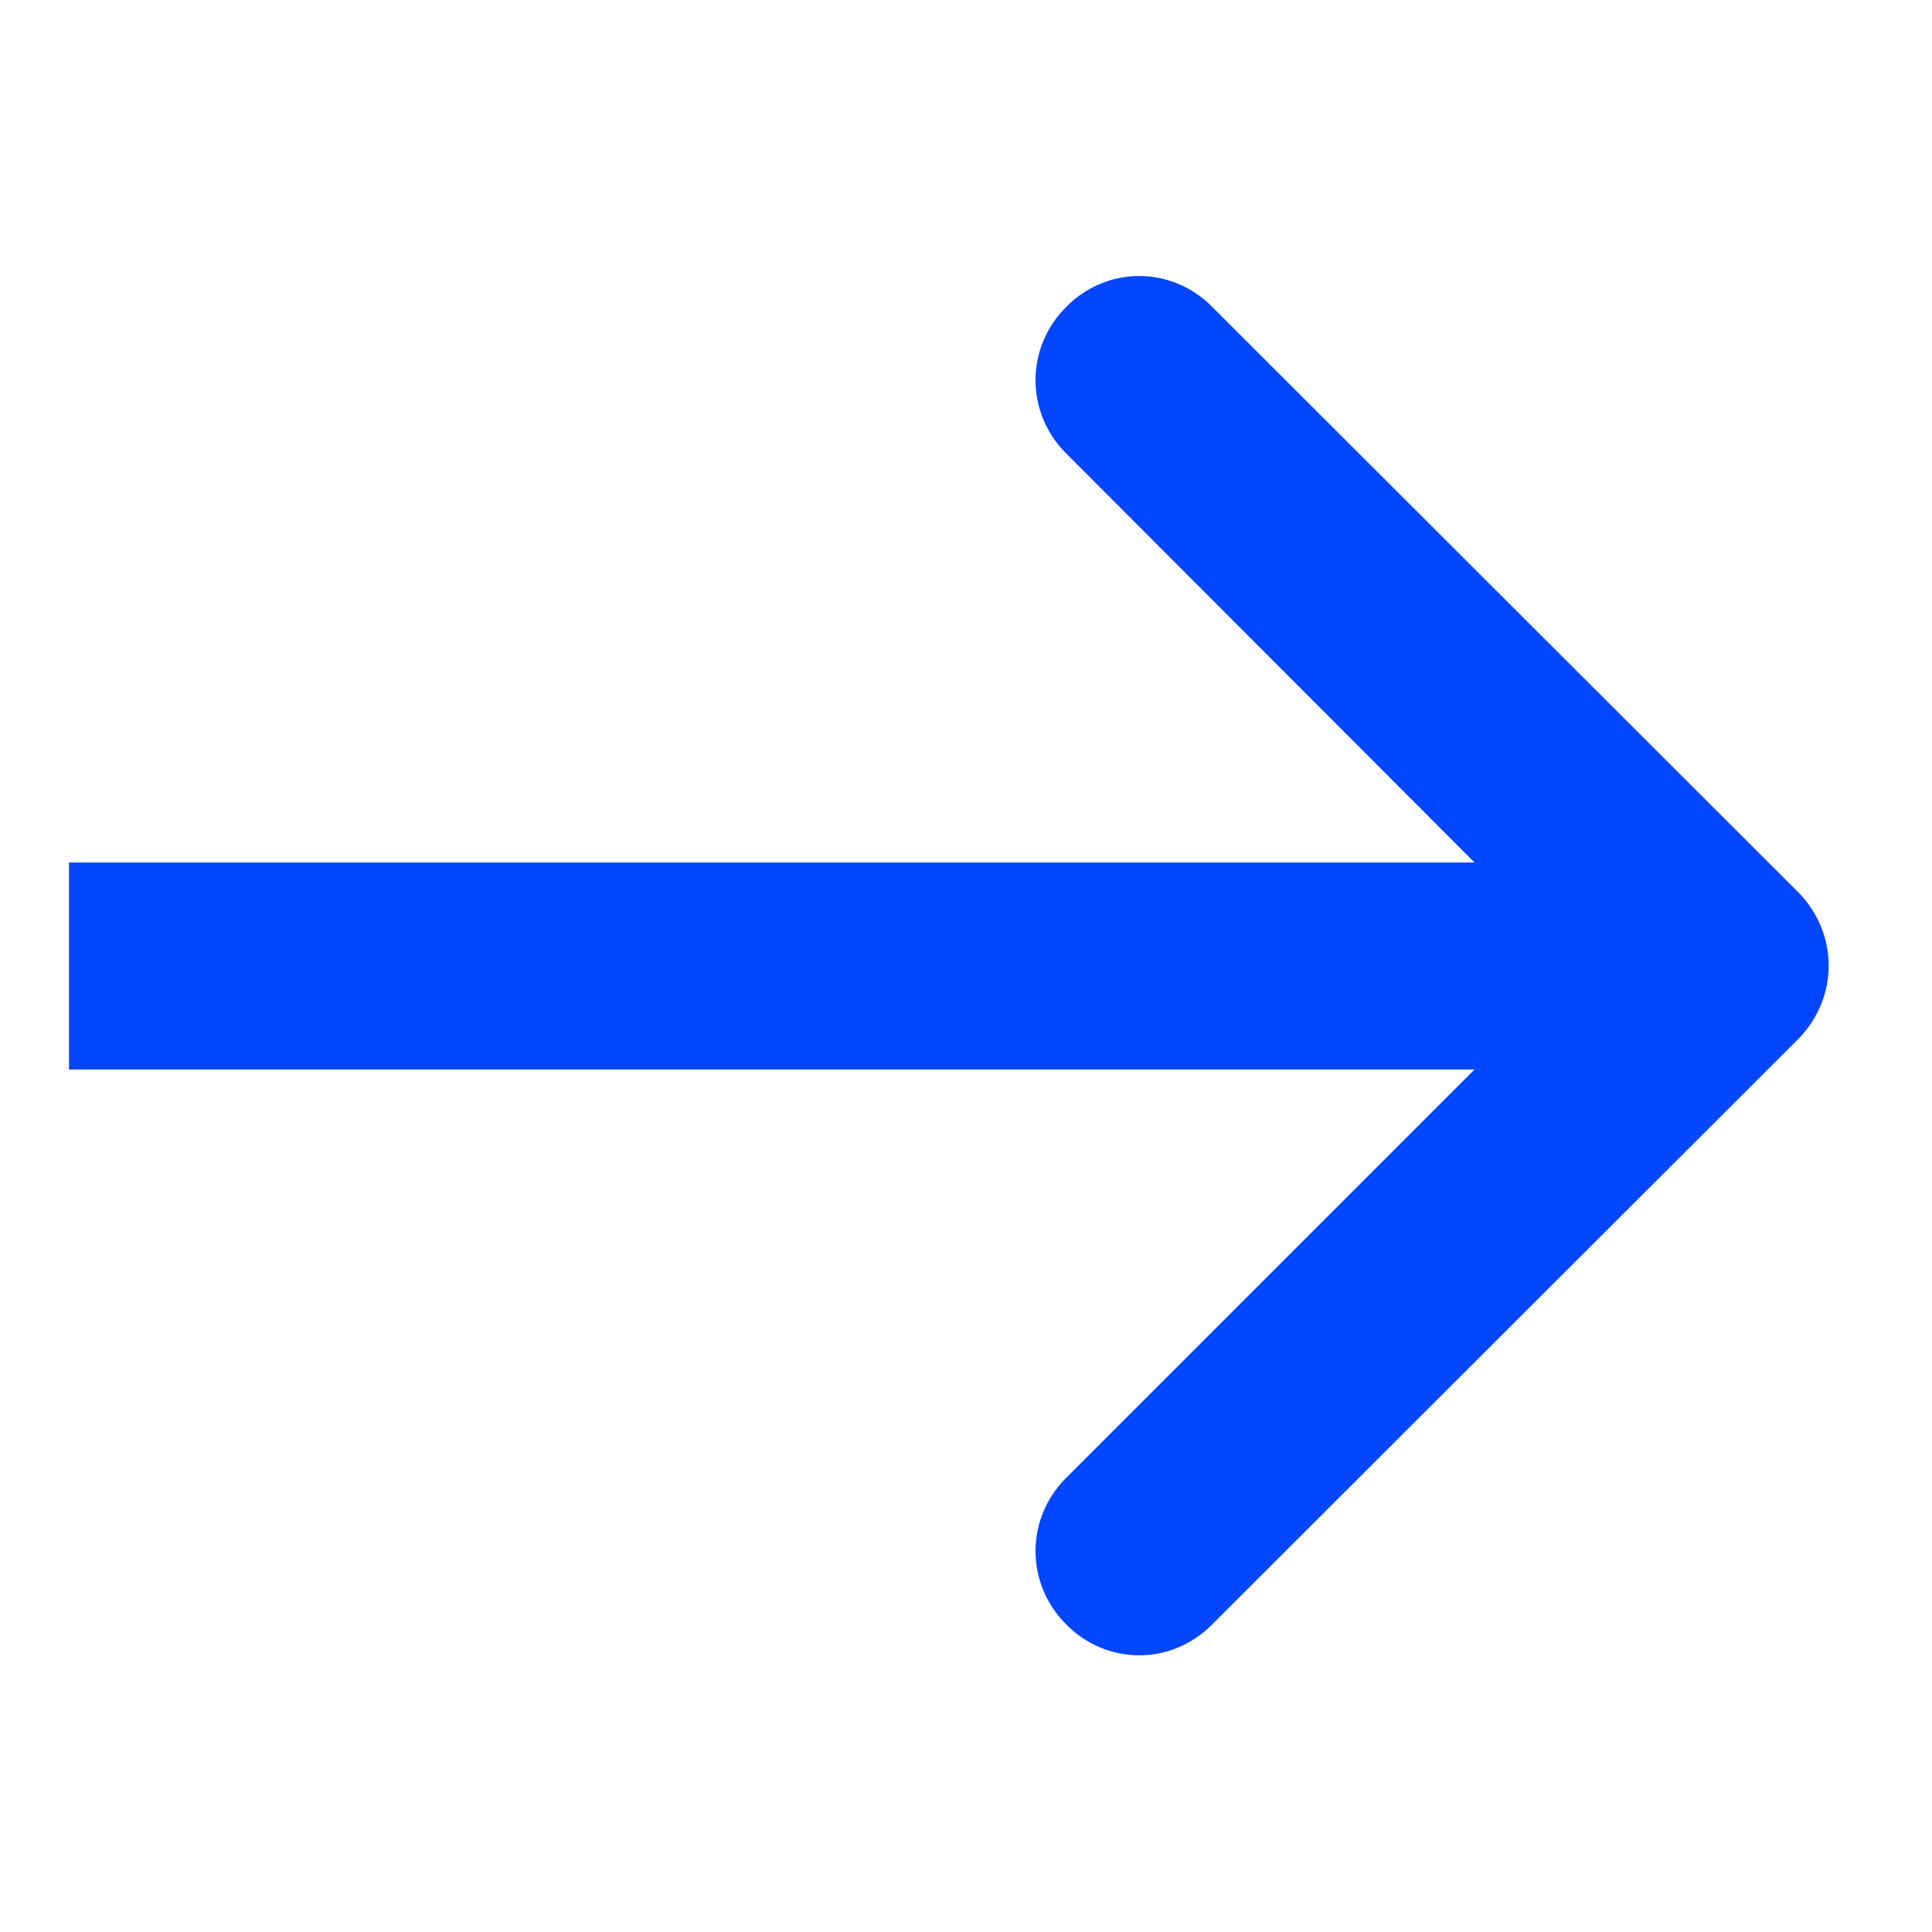 <svg width="28" height="28" viewBox="0 0 28 28" fill="none" xmlns="http://www.w3.org/2000/svg" xmlns:xlink="http://www.w3.org/1999/xlink">
	<desc>
			Created with Pixso.
	</desc>
	<defs/>
	<rect id="icon-arrow-right" width="28" height="28" fill="#FFFFFF" fill-opacity="0"/>
	<path id="Vector 9" d="M21.37 15.5L1 15.5L1 12.5L21.37 12.5L15.45 6.57C14.86 5.98 14.86 5.04 15.45 4.45C16.04 3.85 16.98 3.85 17.57 4.45L26.06 12.93C26.65 13.53 26.65 14.46 26.06 15.06L17.57 23.54C16.98 24.14 16.04 24.14 15.45 23.54C14.86 22.95 14.86 22.01 15.45 21.42L21.37 15.5Z" fill="#0346FF" fill-opacity="1" fill-rule="evenodd"/>
</svg>
